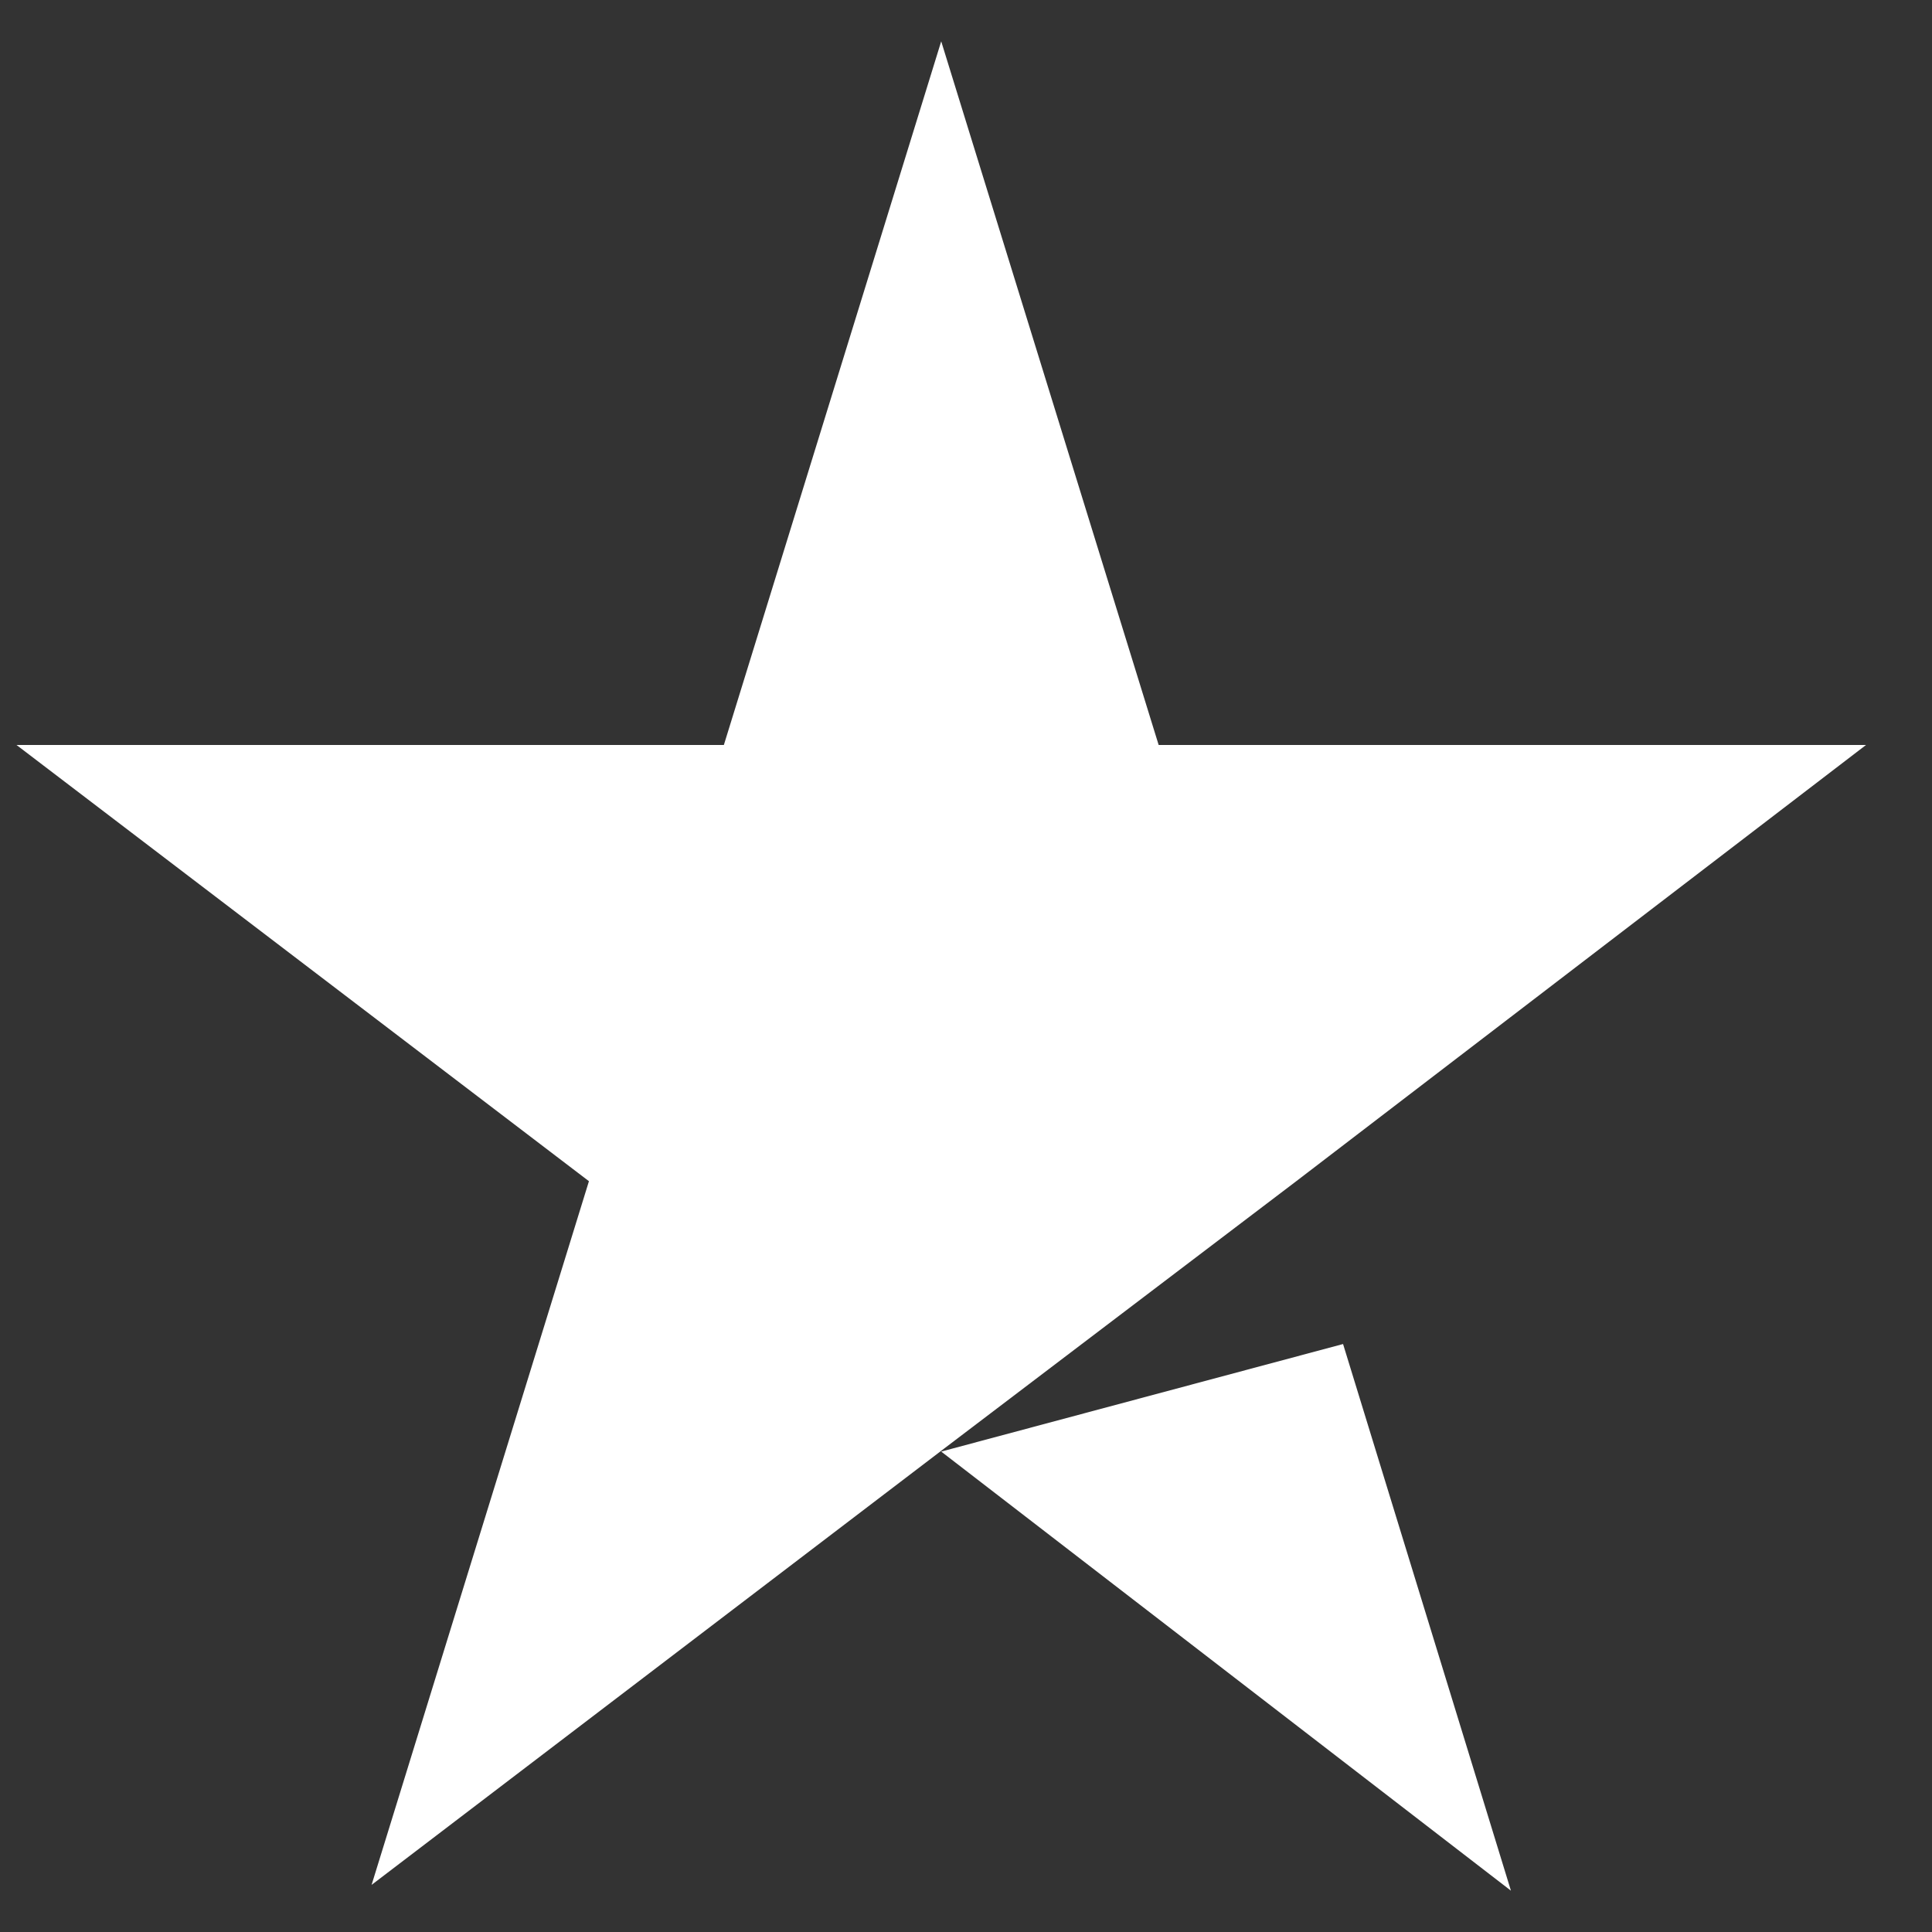 <svg width="18" height="18" viewBox="0 0 18 18" fill="none" xmlns="http://www.w3.org/2000/svg">
<rect x="0" y="0" width="18" height="18" fill="#333333" stroke="none"/>
<path d="M8.769 13.524L12.513 12.522L14.077 17.615L8.769 13.524ZM17.385 6.941H10.795L8.769 0.385L6.744 6.941H0.154L5.487 11.005L3.462 17.561L8.795 13.497L12.077 11.005L17.385 6.941Z" fill="white"/>
</svg>
